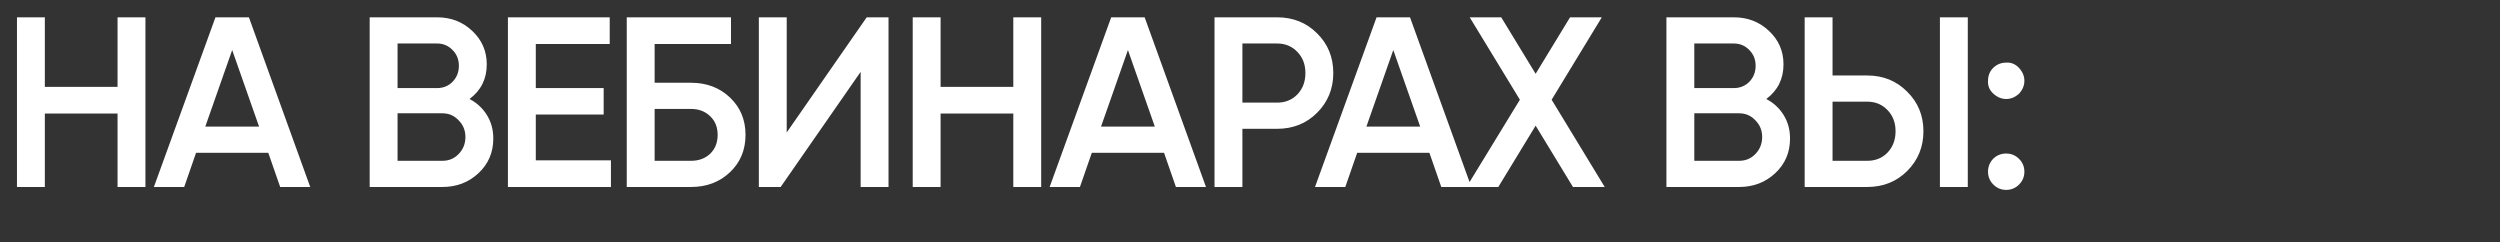 <?xml version="1.0" encoding="UTF-8"?> <svg xmlns="http://www.w3.org/2000/svg" width="361" height="35" viewBox="0 0 361 35" fill="none"><rect x="0" y="0" width="361" height="35" fill="#333333" stroke="none"/><path d="M16.975 12.545V2.5H21V27H16.975V16.395H6.475V27H2.45V2.5H6.475V12.545H16.975ZM44.797 27H40.457L38.742 22.065H28.312L26.597 27H22.222L31.112 2.5H35.942L44.797 27ZM33.527 7.225L29.642 18.285H37.412L33.527 7.225ZM67.802 14.295C68.875 14.855 69.715 15.637 70.322 16.64C70.928 17.62 71.232 18.74 71.232 20C71.232 22.007 70.52 23.675 69.097 25.005C67.674 26.335 65.935 27 63.882 27H53.382V2.5H63.112C65.118 2.5 66.81 3.153 68.187 4.46C69.587 5.767 70.287 7.377 70.287 9.29C70.287 11.39 69.459 13.058 67.802 14.295ZM63.112 6.28H57.407V12.72H63.112C63.998 12.72 64.745 12.417 65.352 11.81C65.959 11.18 66.262 10.41 66.262 9.5C66.262 8.59 65.959 7.832 65.352 7.225C64.745 6.595 63.998 6.28 63.112 6.28ZM57.407 23.22H63.882C64.815 23.22 65.597 22.893 66.227 22.24C66.88 21.563 67.207 20.747 67.207 19.79C67.207 18.833 66.88 18.028 66.227 17.375C65.597 16.698 64.815 16.36 63.882 16.36H57.407V23.22ZM77.369 16.535V23.15H88.219V27H73.344V2.5H88.044V6.35H77.369V12.72H87.169V16.535H77.369ZM94.529 11.95H99.779C102.042 11.95 103.92 12.662 105.414 14.085C106.907 15.508 107.654 17.305 107.654 19.475C107.654 21.645 106.907 23.442 105.414 24.865C103.92 26.288 102.042 27 99.779 27H90.504V2.5H105.554V6.35H94.529V11.95ZM94.529 23.22H99.779C100.899 23.22 101.82 22.882 102.544 22.205C103.267 21.505 103.629 20.595 103.629 19.475C103.629 18.355 103.267 17.457 102.544 16.78C101.82 16.08 100.899 15.73 99.779 15.73H94.529V23.22ZM128.302 27H124.277V10.375L112.727 27H109.577V2.5H113.602V19.125L125.152 2.5H128.302V27ZM146.321 12.545V2.5H150.346V27H146.321V16.395H135.821V27H131.796V2.5H135.821V12.545H146.321ZM174.143 27H169.803L168.088 22.065H157.658L155.943 27H151.568L160.458 2.5H165.288L174.143 27ZM162.873 7.225L158.988 18.285H166.758L162.873 7.225ZM175.377 2.5H184.407C186.717 2.5 188.642 3.27 190.182 4.81C191.746 6.35 192.527 8.263 192.527 10.55C192.527 12.813 191.746 14.727 190.182 16.29C188.642 17.83 186.717 18.6 184.407 18.6H179.402V27H175.377V2.5ZM179.402 14.82H184.407C185.597 14.82 186.577 14.423 187.347 13.63C188.117 12.813 188.502 11.787 188.502 10.55C188.502 9.313 188.117 8.298 187.347 7.505C186.577 6.688 185.597 6.28 184.407 6.28H179.402V14.82ZM212.461 27H208.121L206.406 22.065H195.976L194.261 27H189.886L198.776 2.5H203.606L212.461 27ZM201.191 7.225L197.306 18.285H205.076L201.191 7.225ZM224.056 14.4L231.721 27H227.136L221.746 18.145L216.356 27H211.771L219.471 14.4L212.226 2.5H216.776L221.746 10.655L226.716 2.5H231.301L224.056 14.4ZM255.052 14.295C256.125 14.855 256.965 15.637 257.572 16.64C258.179 17.62 258.482 18.74 258.482 20C258.482 22.007 257.77 23.675 256.347 25.005C254.924 26.335 253.185 27 251.132 27H240.632V2.5H250.362C252.369 2.5 254.06 3.153 255.437 4.46C256.837 5.767 257.537 7.377 257.537 9.29C257.537 11.39 256.709 13.058 255.052 14.295ZM250.362 6.28H244.657V12.72H250.362C251.249 12.72 251.995 12.417 252.602 11.81C253.209 11.18 253.512 10.41 253.512 9.5C253.512 8.59 253.209 7.832 252.602 7.225C251.995 6.595 251.249 6.28 250.362 6.28ZM244.657 23.22H251.132C252.065 23.22 252.847 22.893 253.477 22.24C254.13 21.563 254.457 20.747 254.457 19.79C254.457 18.833 254.13 18.028 253.477 17.375C252.847 16.698 252.065 16.36 251.132 16.36H244.657V23.22ZM269.624 27H260.594V2.5H264.619V10.9H269.624C271.934 10.9 273.859 11.682 275.399 13.245C276.962 14.785 277.744 16.687 277.744 18.95C277.744 21.213 276.962 23.127 275.399 24.69C273.859 26.23 271.934 27 269.624 27ZM284.149 27H280.124V2.5H284.149V27ZM264.619 14.68V23.22H269.624C270.814 23.22 271.794 22.823 272.564 22.03C273.334 21.213 273.719 20.187 273.719 18.95C273.719 17.713 273.334 16.698 272.564 15.905C271.794 15.088 270.814 14.68 269.624 14.68H264.619ZM287.071 11.67C287.071 10.923 287.316 10.305 287.806 9.815C288.319 9.302 288.949 9.045 289.696 9.045C290.419 8.998 291.037 9.255 291.551 9.815C292.064 10.375 292.321 10.993 292.321 11.67C292.321 12.347 292.064 12.965 291.551 13.525C290.991 14.038 290.372 14.295 289.696 14.295C289.019 14.295 288.401 14.038 287.841 13.525C287.281 13.012 287.024 12.393 287.071 11.67ZM289.696 22.17C290.419 22.17 291.037 22.427 291.551 22.94C292.064 23.453 292.321 24.072 292.321 24.795C292.321 25.518 292.064 26.137 291.551 26.65C291.037 27.163 290.419 27.42 289.696 27.42C288.972 27.42 288.354 27.163 287.841 26.65C287.327 26.137 287.071 25.518 287.071 24.795C287.071 24.072 287.316 23.453 287.806 22.94C288.319 22.427 288.949 22.17 289.696 22.17Z" fill="white"></path></svg> 